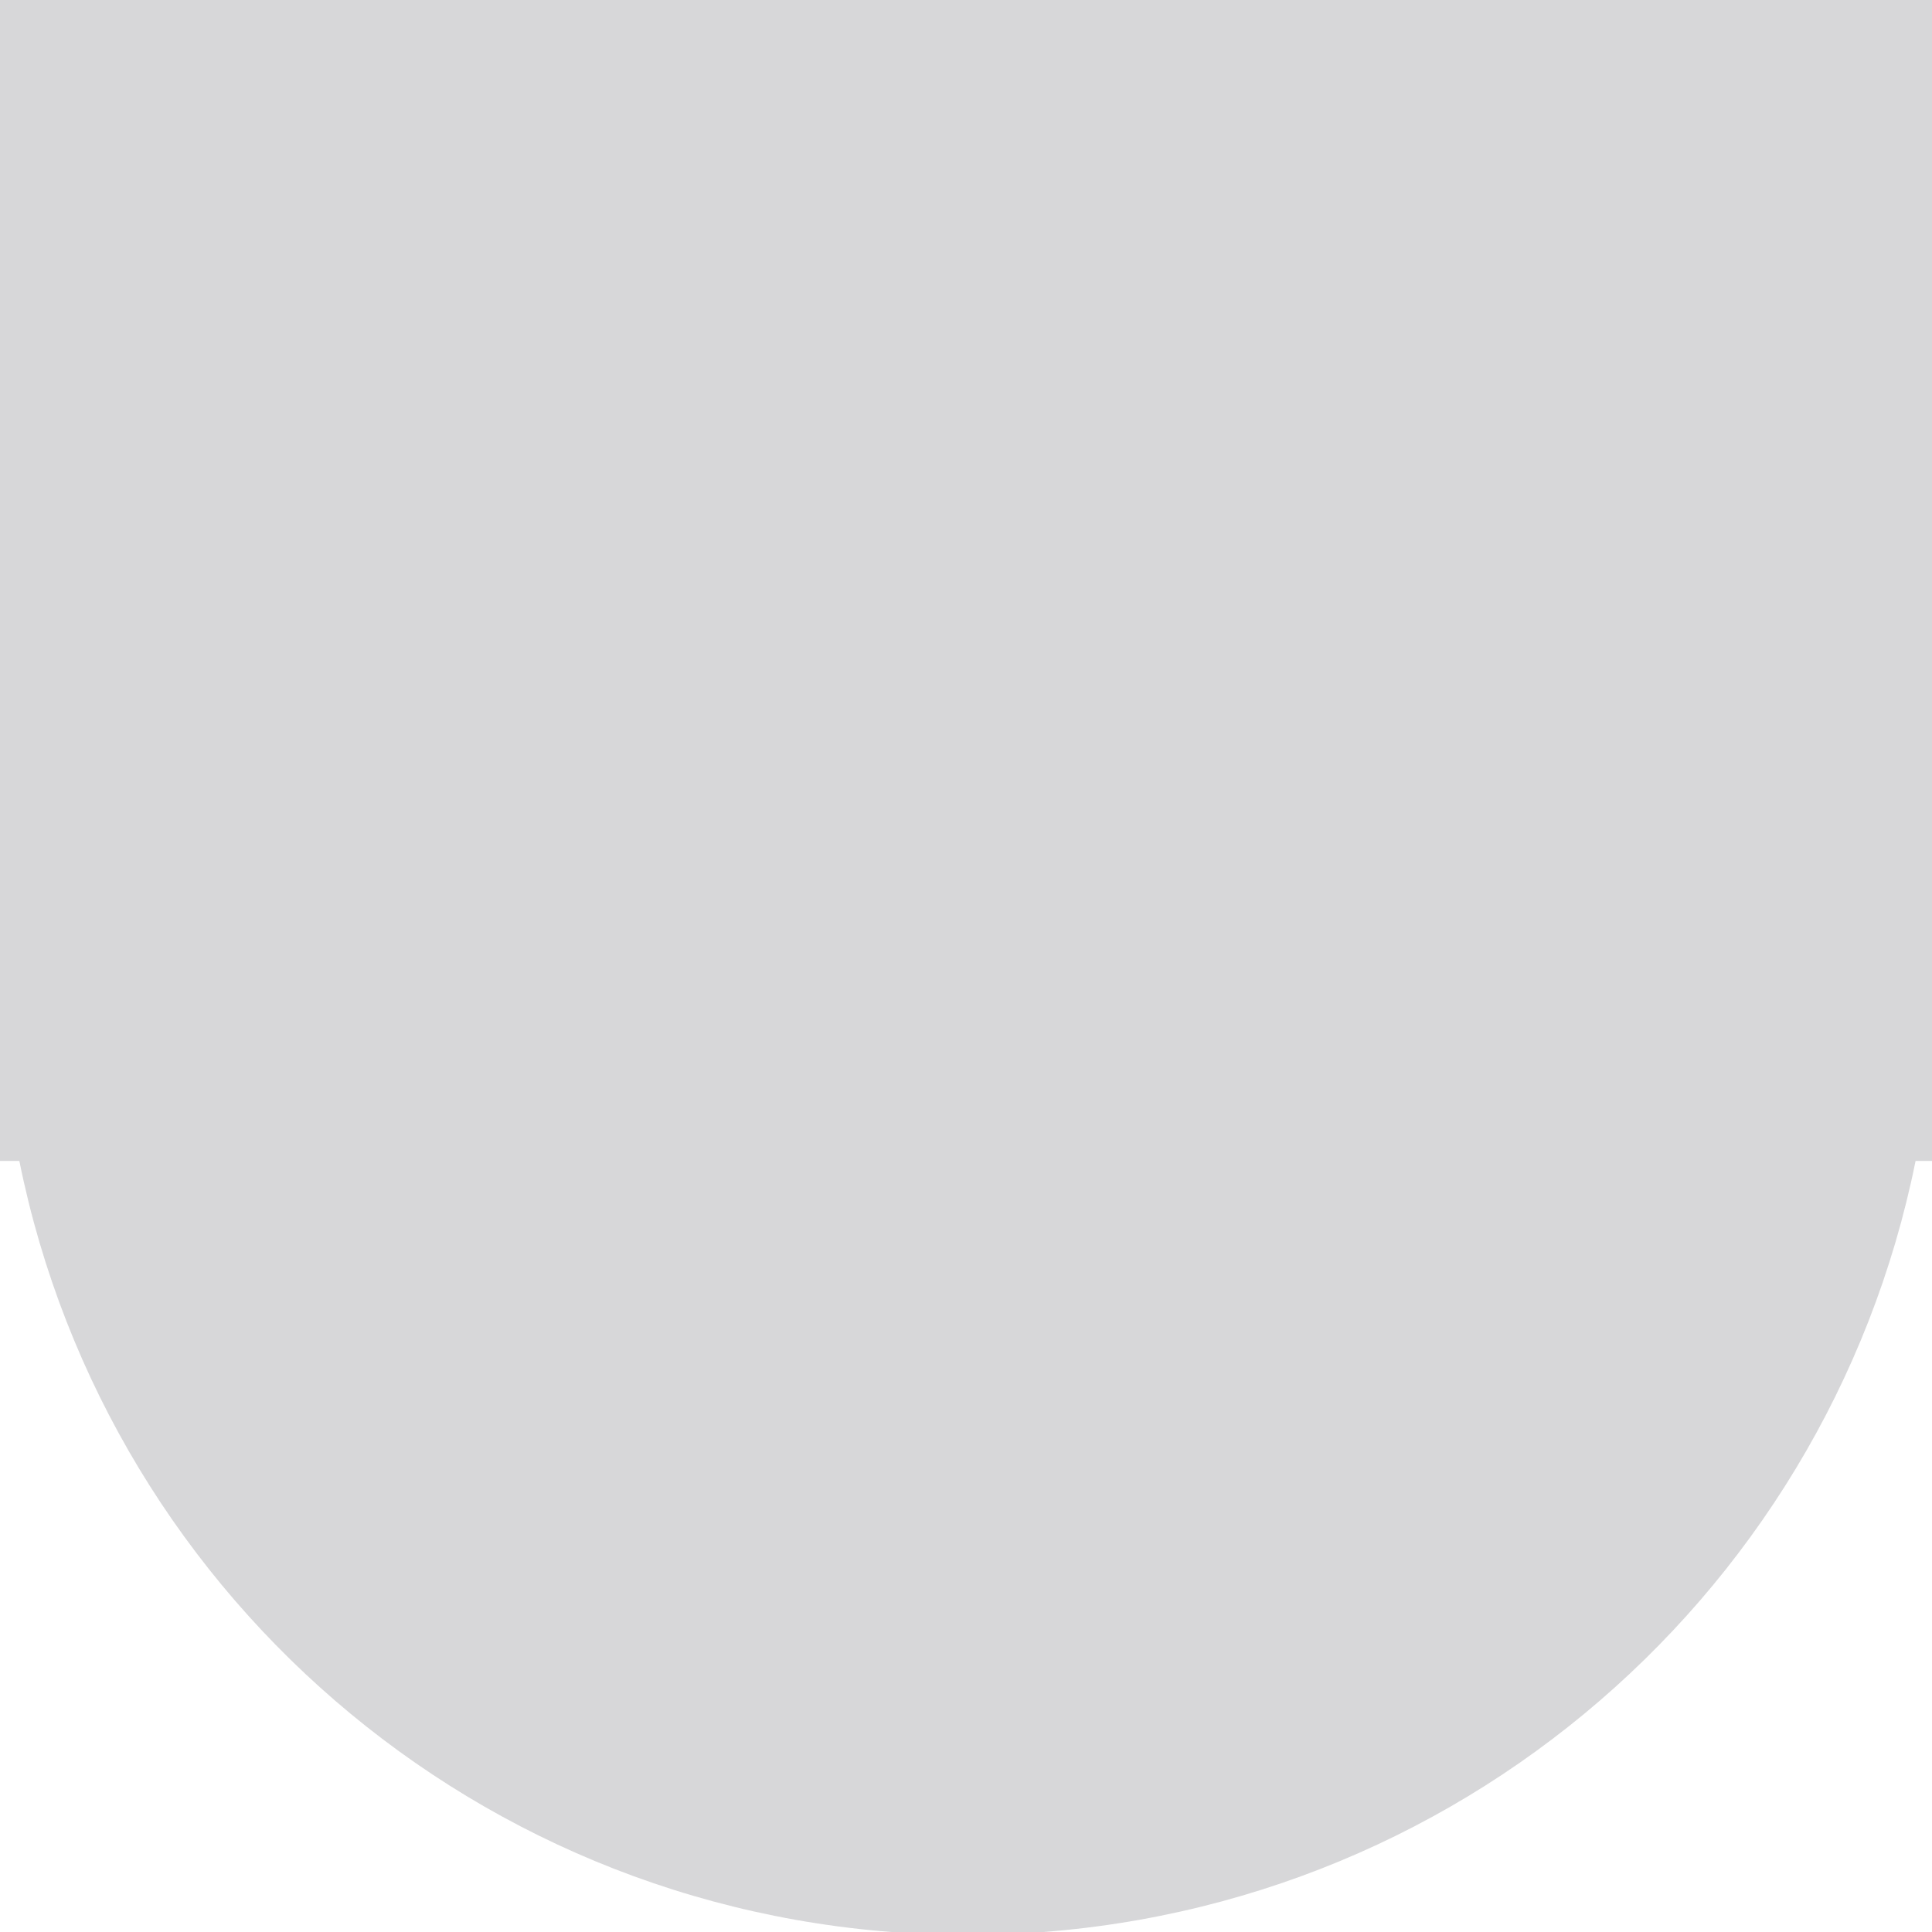 <svg height="10" viewBox="0 0 2.646 2.646" width="10" xmlns="http://www.w3.org/2000/svg"><path d="m0 0v5 1h.1c.461 2.287 2.473 4 4.9 4s4.439-1.713 4.9-4h.1v-1-5h-5z" fill="#aeaeb2" fill-opacity=".49" transform="scale(.265)"/></svg>